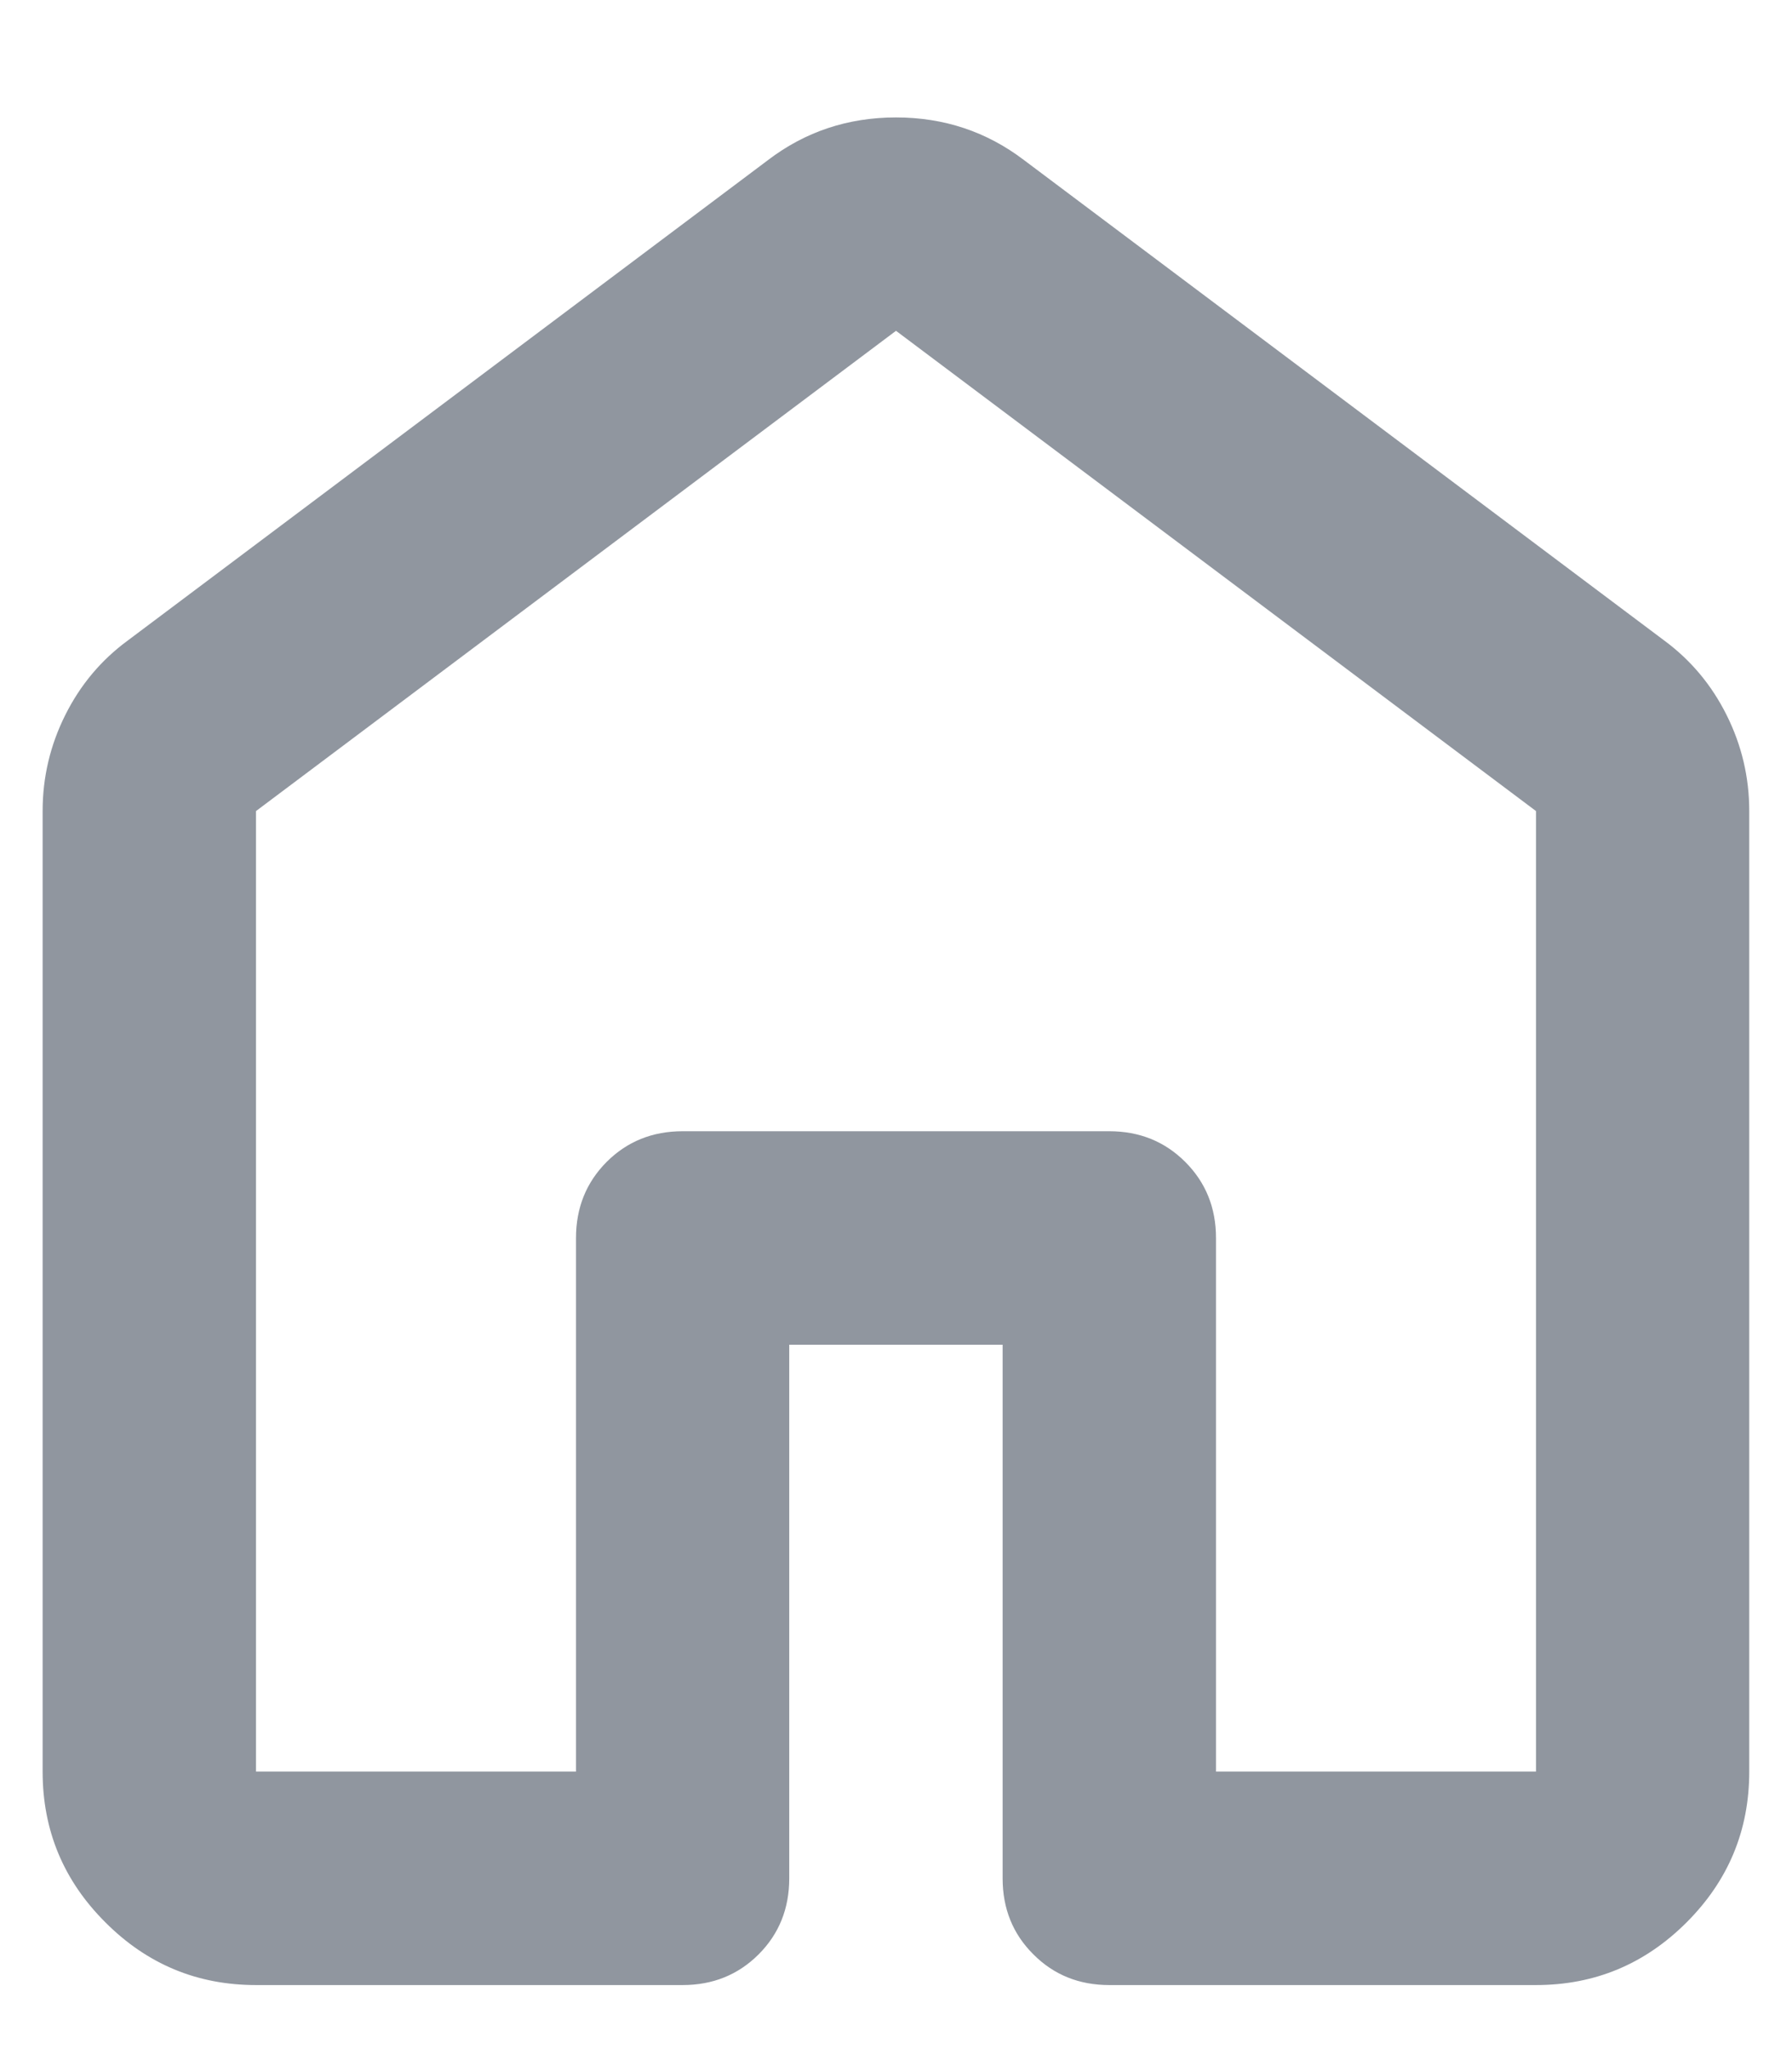 <svg width="14" height="16" viewBox="0 0 14 16" fill="none" xmlns="http://www.w3.org/2000/svg">
<path d="M2 13.833H4.5V9.667C4.5 9.431 4.58 9.233 4.739 9.073C4.899 8.913 5.097 8.833 5.333 8.833H8.666C8.902 8.833 9.1 8.913 9.26 9.073C9.42 9.233 9.5 9.431 9.5 9.667V13.833H12V6.333L7 2.583L2 6.333V13.833ZM0.333 13.833V6.333C0.333 6.069 0.392 5.819 0.51 5.583C0.628 5.347 0.791 5.153 1 5L6 1.25C6.291 1.028 6.625 0.917 7 0.917C7.375 0.917 7.708 1.028 8 1.25L13 5C13.208 5.153 13.371 5.347 13.489 5.583C13.607 5.819 13.666 6.069 13.666 6.333V13.833C13.666 14.292 13.503 14.684 13.177 15.01C12.85 15.337 12.458 15.5 12 15.5H8.666C8.43 15.5 8.232 15.42 8.073 15.26C7.913 15.101 7.833 14.903 7.833 14.667V10.5H6.166V14.667C6.166 14.903 6.086 15.101 5.927 15.26C5.767 15.42 5.569 15.5 5.333 15.5H2C1.541 15.5 1.149 15.337 0.823 15.01C0.496 14.684 0.333 14.292 0.333 13.833Z" fill="#90969F"/>
</svg>
